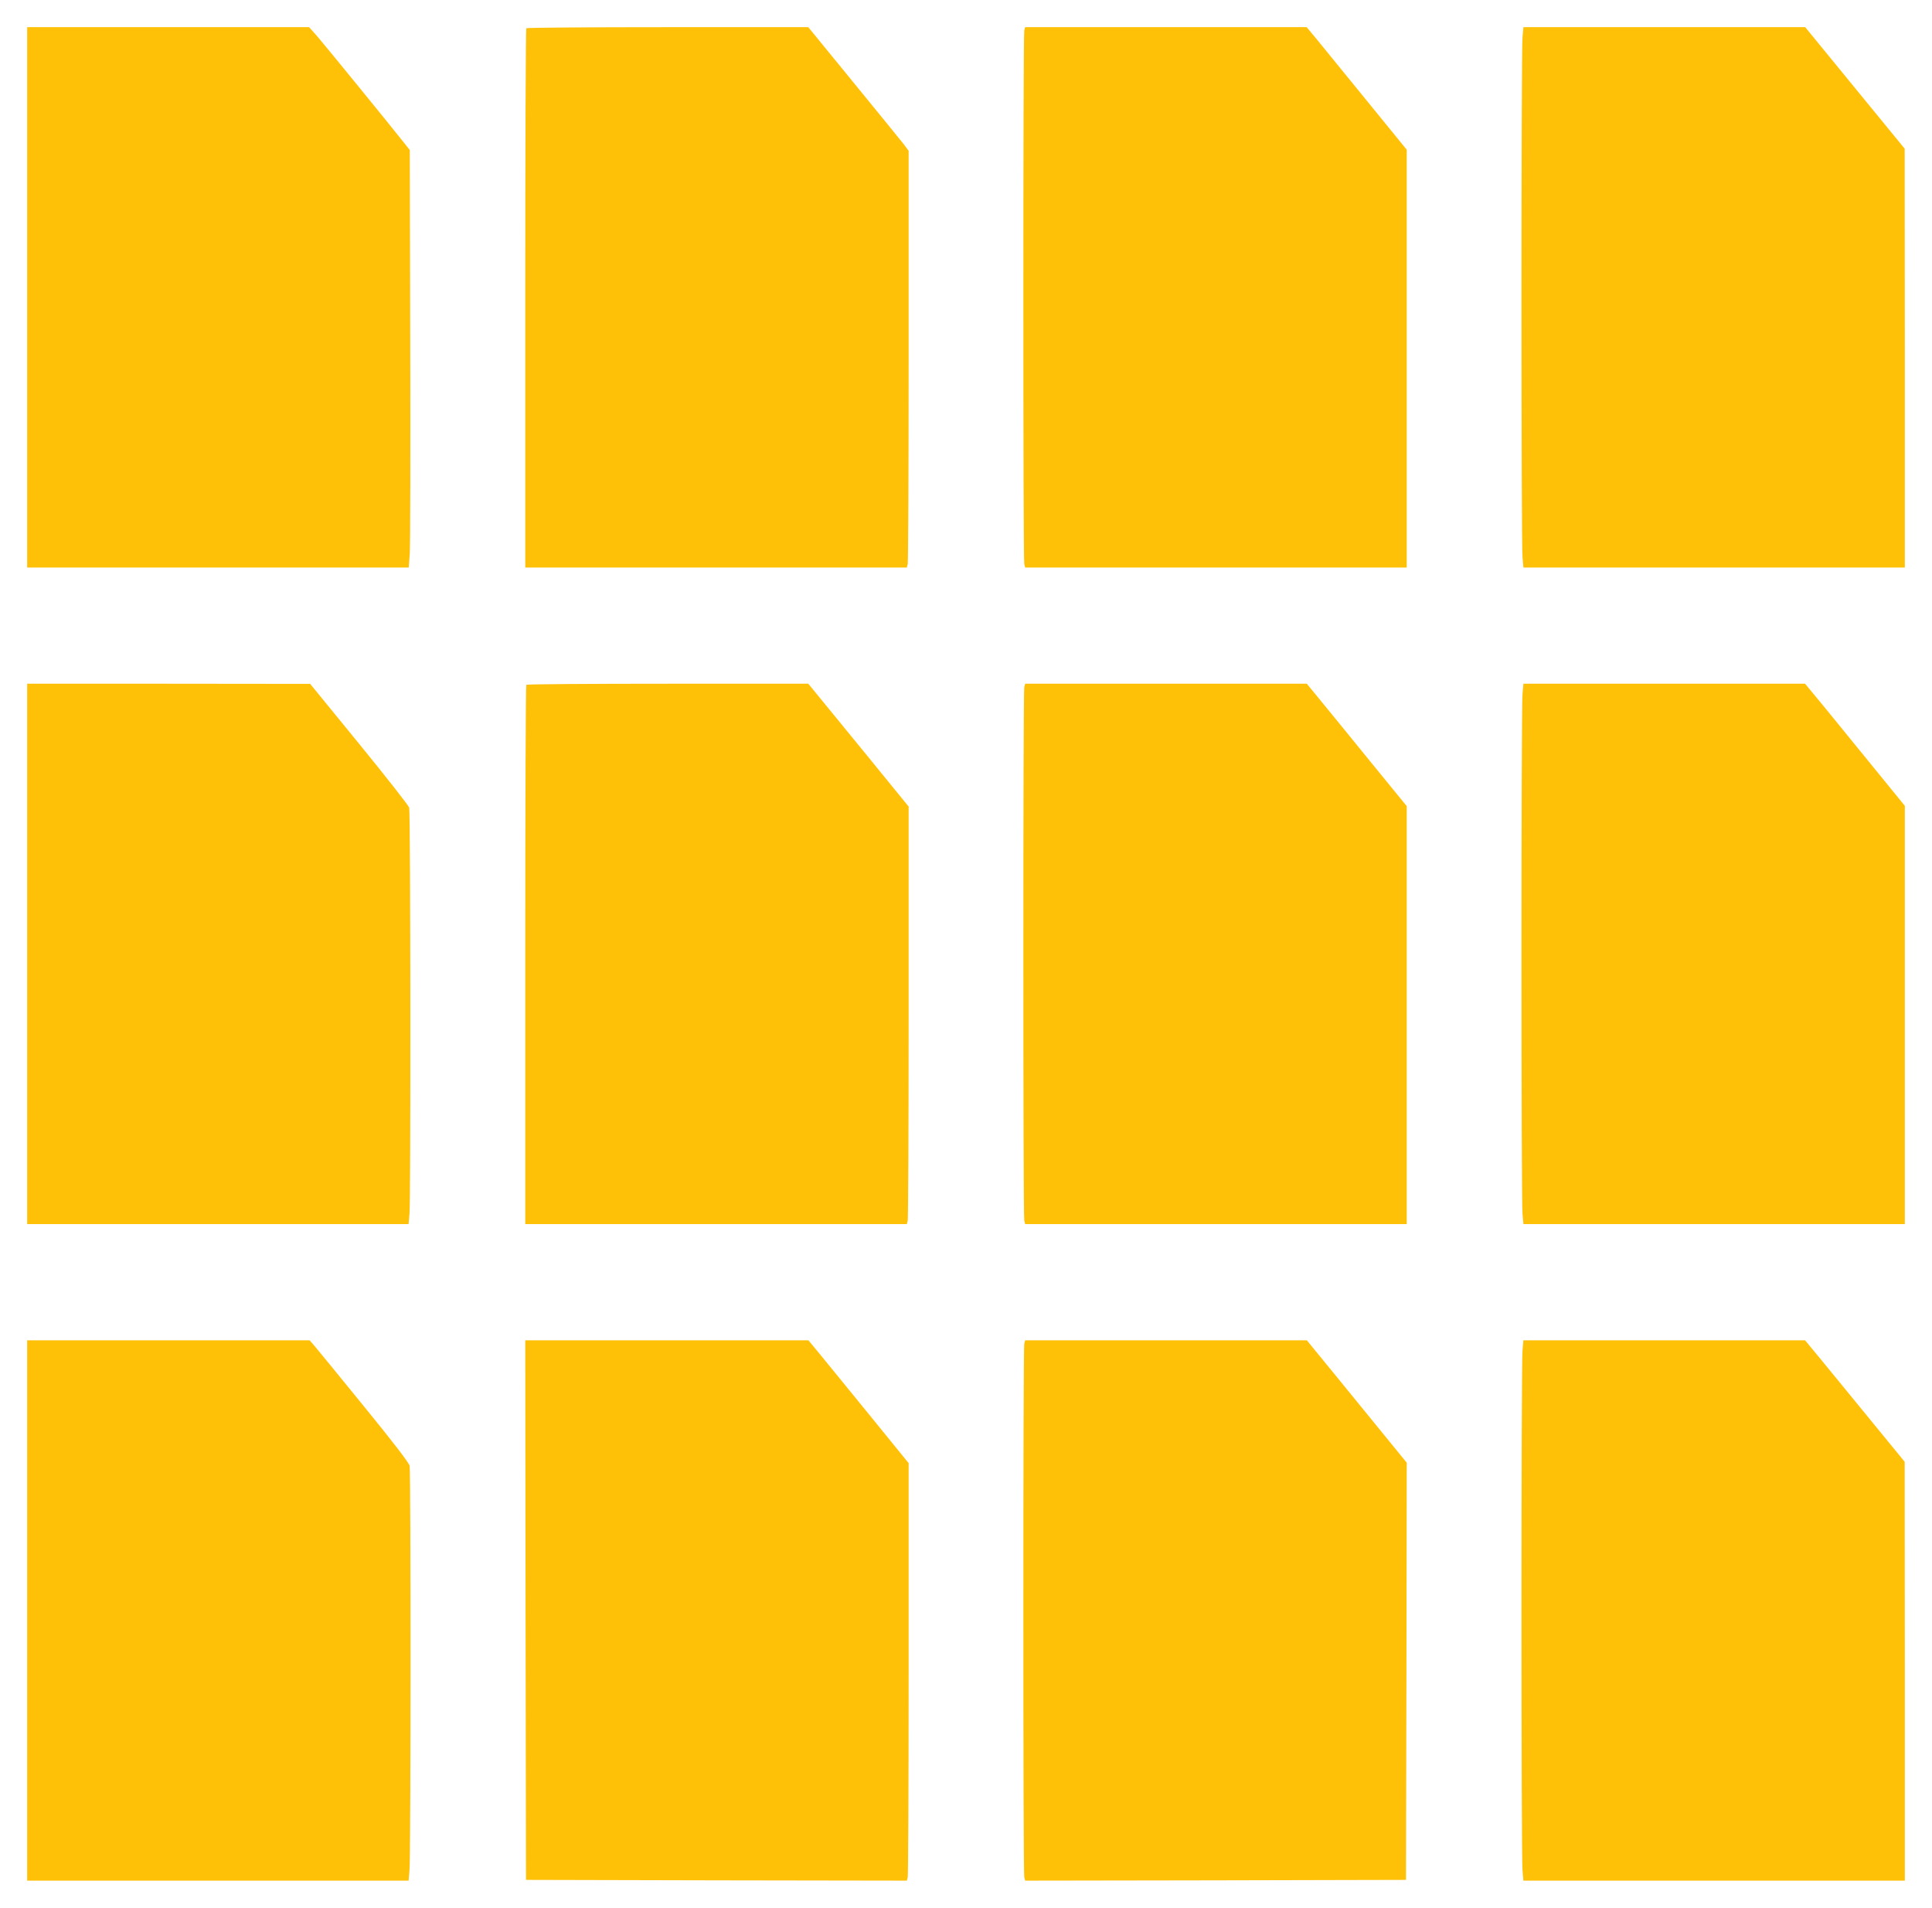 <?xml version="1.0" standalone="no"?>
<!DOCTYPE svg PUBLIC "-//W3C//DTD SVG 20010904//EN"
 "http://www.w3.org/TR/2001/REC-SVG-20010904/DTD/svg10.dtd">
<svg version="1.0" xmlns="http://www.w3.org/2000/svg"
 width="1280pt" height="1264pt" viewBox="0 0 1280 1264"
 preserveAspectRatio="xMidYMid meet">
<g transform="translate(0,1264) scale(0.1,-0.1)"
fill="#ffc107" stroke="none">
<path d="M180 10670 l0 -1790 1264 0 1264 0 7 93 c3 50 5 673 3 1382 l-3 1291
-35 44 c-79 101 -527 650 -577 708 l-55 62 -934 0 -934 0 0 -1790z"/>
<path d="M3487 12453 c-4 -3 -7 -809 -7 -1790 l0 -1783 1264 0 1264 0 6 23 c3
12 6 633 6 1380 l0 1358 -32 43 c-18 23 -168 207 -333 409 l-300 367 -931 0
c-512 0 -934 -3 -937 -7z"/>
<path d="M6786 12438 c-8 -30 -8 -3506 0 -3535 l6 -23 1264 0 1264 0 0 1384 0
1384 -272 334 c-149 183 -298 366 -331 406 l-60 72 -932 0 -933 0 -6 -22z"/>
<path d="M10087 12393 c-9 -89 -9 -3357 0 -3445 l6 -68 1263 0 1264 0 0 1388
-1 1387 -330 403 -329 402 -934 0 -933 0 -6 -67z"/>
<path d="M180 6320 l0 -1790 1264 0 1263 0 6 68 c9 90 7 2660 -2 2691 -4 14
-153 204 -331 422 l-325 398 -937 1 -938 0 0 -1790z"/>
<path d="M3487 8103 c-4 -3 -7 -809 -7 -1790 l0 -1783 1264 0 1264 0 6 23 c3
12 6 634 6 1383 l0 1360 -277 340 c-153 187 -303 370 -333 407 l-55 67 -931 0
c-512 0 -934 -3 -937 -7z"/>
<path d="M6786 8088 c-8 -30 -8 -3506 0 -3535 l6 -23 1264 0 1264 0 0 1384 0
1385 -227 278 c-124 153 -273 335 -331 406 l-104 127 -933 0 -933 0 -6 -22z"/>
<path d="M10087 8043 c-9 -89 -9 -3357 0 -3445 l6 -68 1263 0 1264 0 0 1386 0
1385 -197 242 c-108 133 -257 315 -330 405 l-134 162 -933 0 -933 0 -6 -67z"/>
<path d="M180 1970 l0 -1790 1264 0 1263 0 6 68 c9 86 9 2639 1 2680 -4 20
-109 157 -305 397 -164 202 -312 382 -328 401 l-30 34 -936 0 -935 0 0 -1790z"/>
<path d="M3482 1973 l3 -1788 1261 -3 1262 -2 6 22 c3 13 6 635 6 1384 l0
1360 -256 315 c-141 173 -291 356 -332 407 l-76 92 -938 0 -938 0 2 -1787z"/>
<path d="M6786 3738 c-8 -30 -8 -3506 0 -3536 l6 -22 1262 2 1261 3 3 1382 2
1382 -137 168 c-75 92 -224 275 -331 406 l-194 237 -933 0 -933 0 -6 -22z"/>
<path d="M10087 3693 c-9 -89 -9 -3357 0 -3445 l6 -68 1263 0 1264 0 0 1388
-1 1387 -225 275 c-124 151 -272 332 -330 403 l-105 127 -933 0 -933 0 -6 -67z"/>
</g>
</svg>
